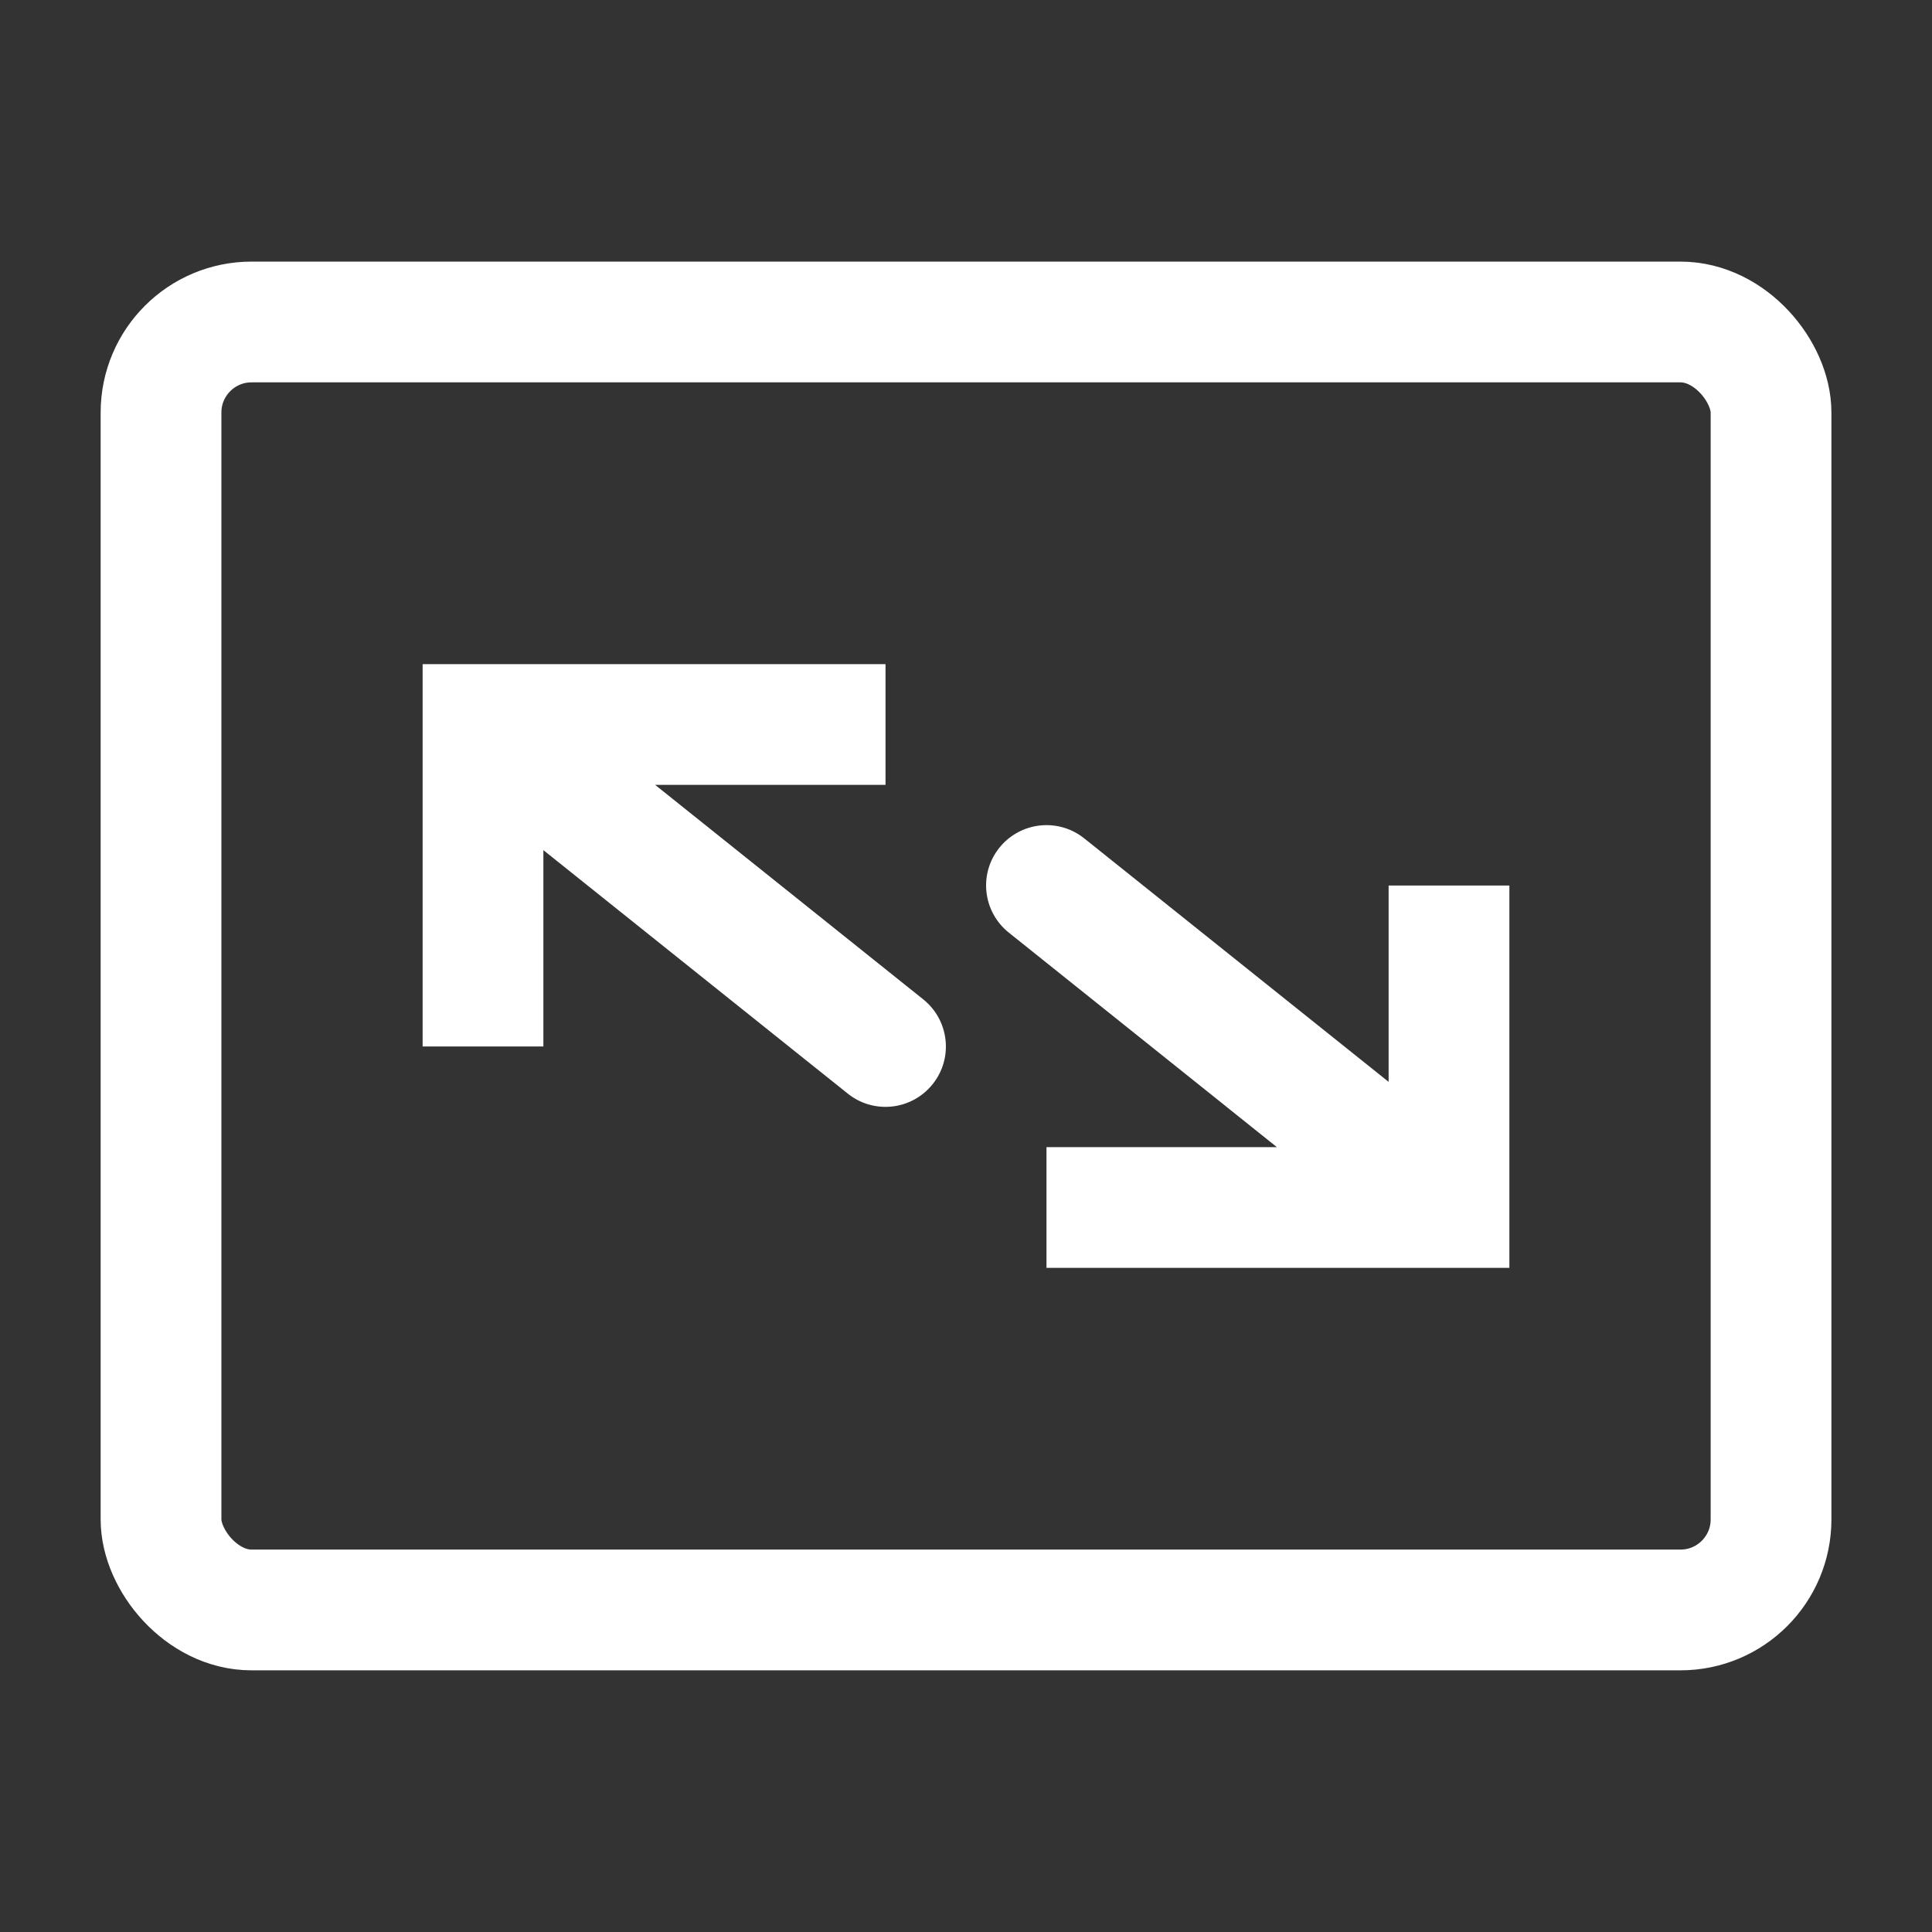 <svg width="32" height="32" viewBox="0 0 32 32" fill="none" xmlns="http://www.w3.org/2000/svg">
<rect x="0" y="0" width="32" height="32" fill="#333333" stroke="none"/>
<rect x="2.667" y="5.333" width="26.667" height="21.333" rx="1.5" stroke="white" stroke-width="2" stroke-linecap="round"/>
<path d="M8 12V11H7V12H8ZM14.042 18.114C14.473 18.459 15.102 18.389 15.447 17.958C15.793 17.527 15.723 16.898 15.291 16.552L14.042 18.114ZM9 17.333V12H7V17.333H9ZM8 13H14.667V11H8V13ZM7.375 12.781L14.042 18.114L15.291 16.552L8.625 11.219L7.375 12.781Z" fill="white"/>
<path d="M24 20V21H25V20H24ZM17.958 13.886C17.527 13.541 16.898 13.611 16.552 14.042C16.207 14.473 16.277 15.102 16.709 15.447L17.958 13.886ZM23 14.667V20H25V14.667H23ZM24 19H17.333V21H24V19ZM24.625 19.219L17.958 13.886L16.709 15.447L23.375 20.781L24.625 19.219Z" fill="white"/>
</svg>
